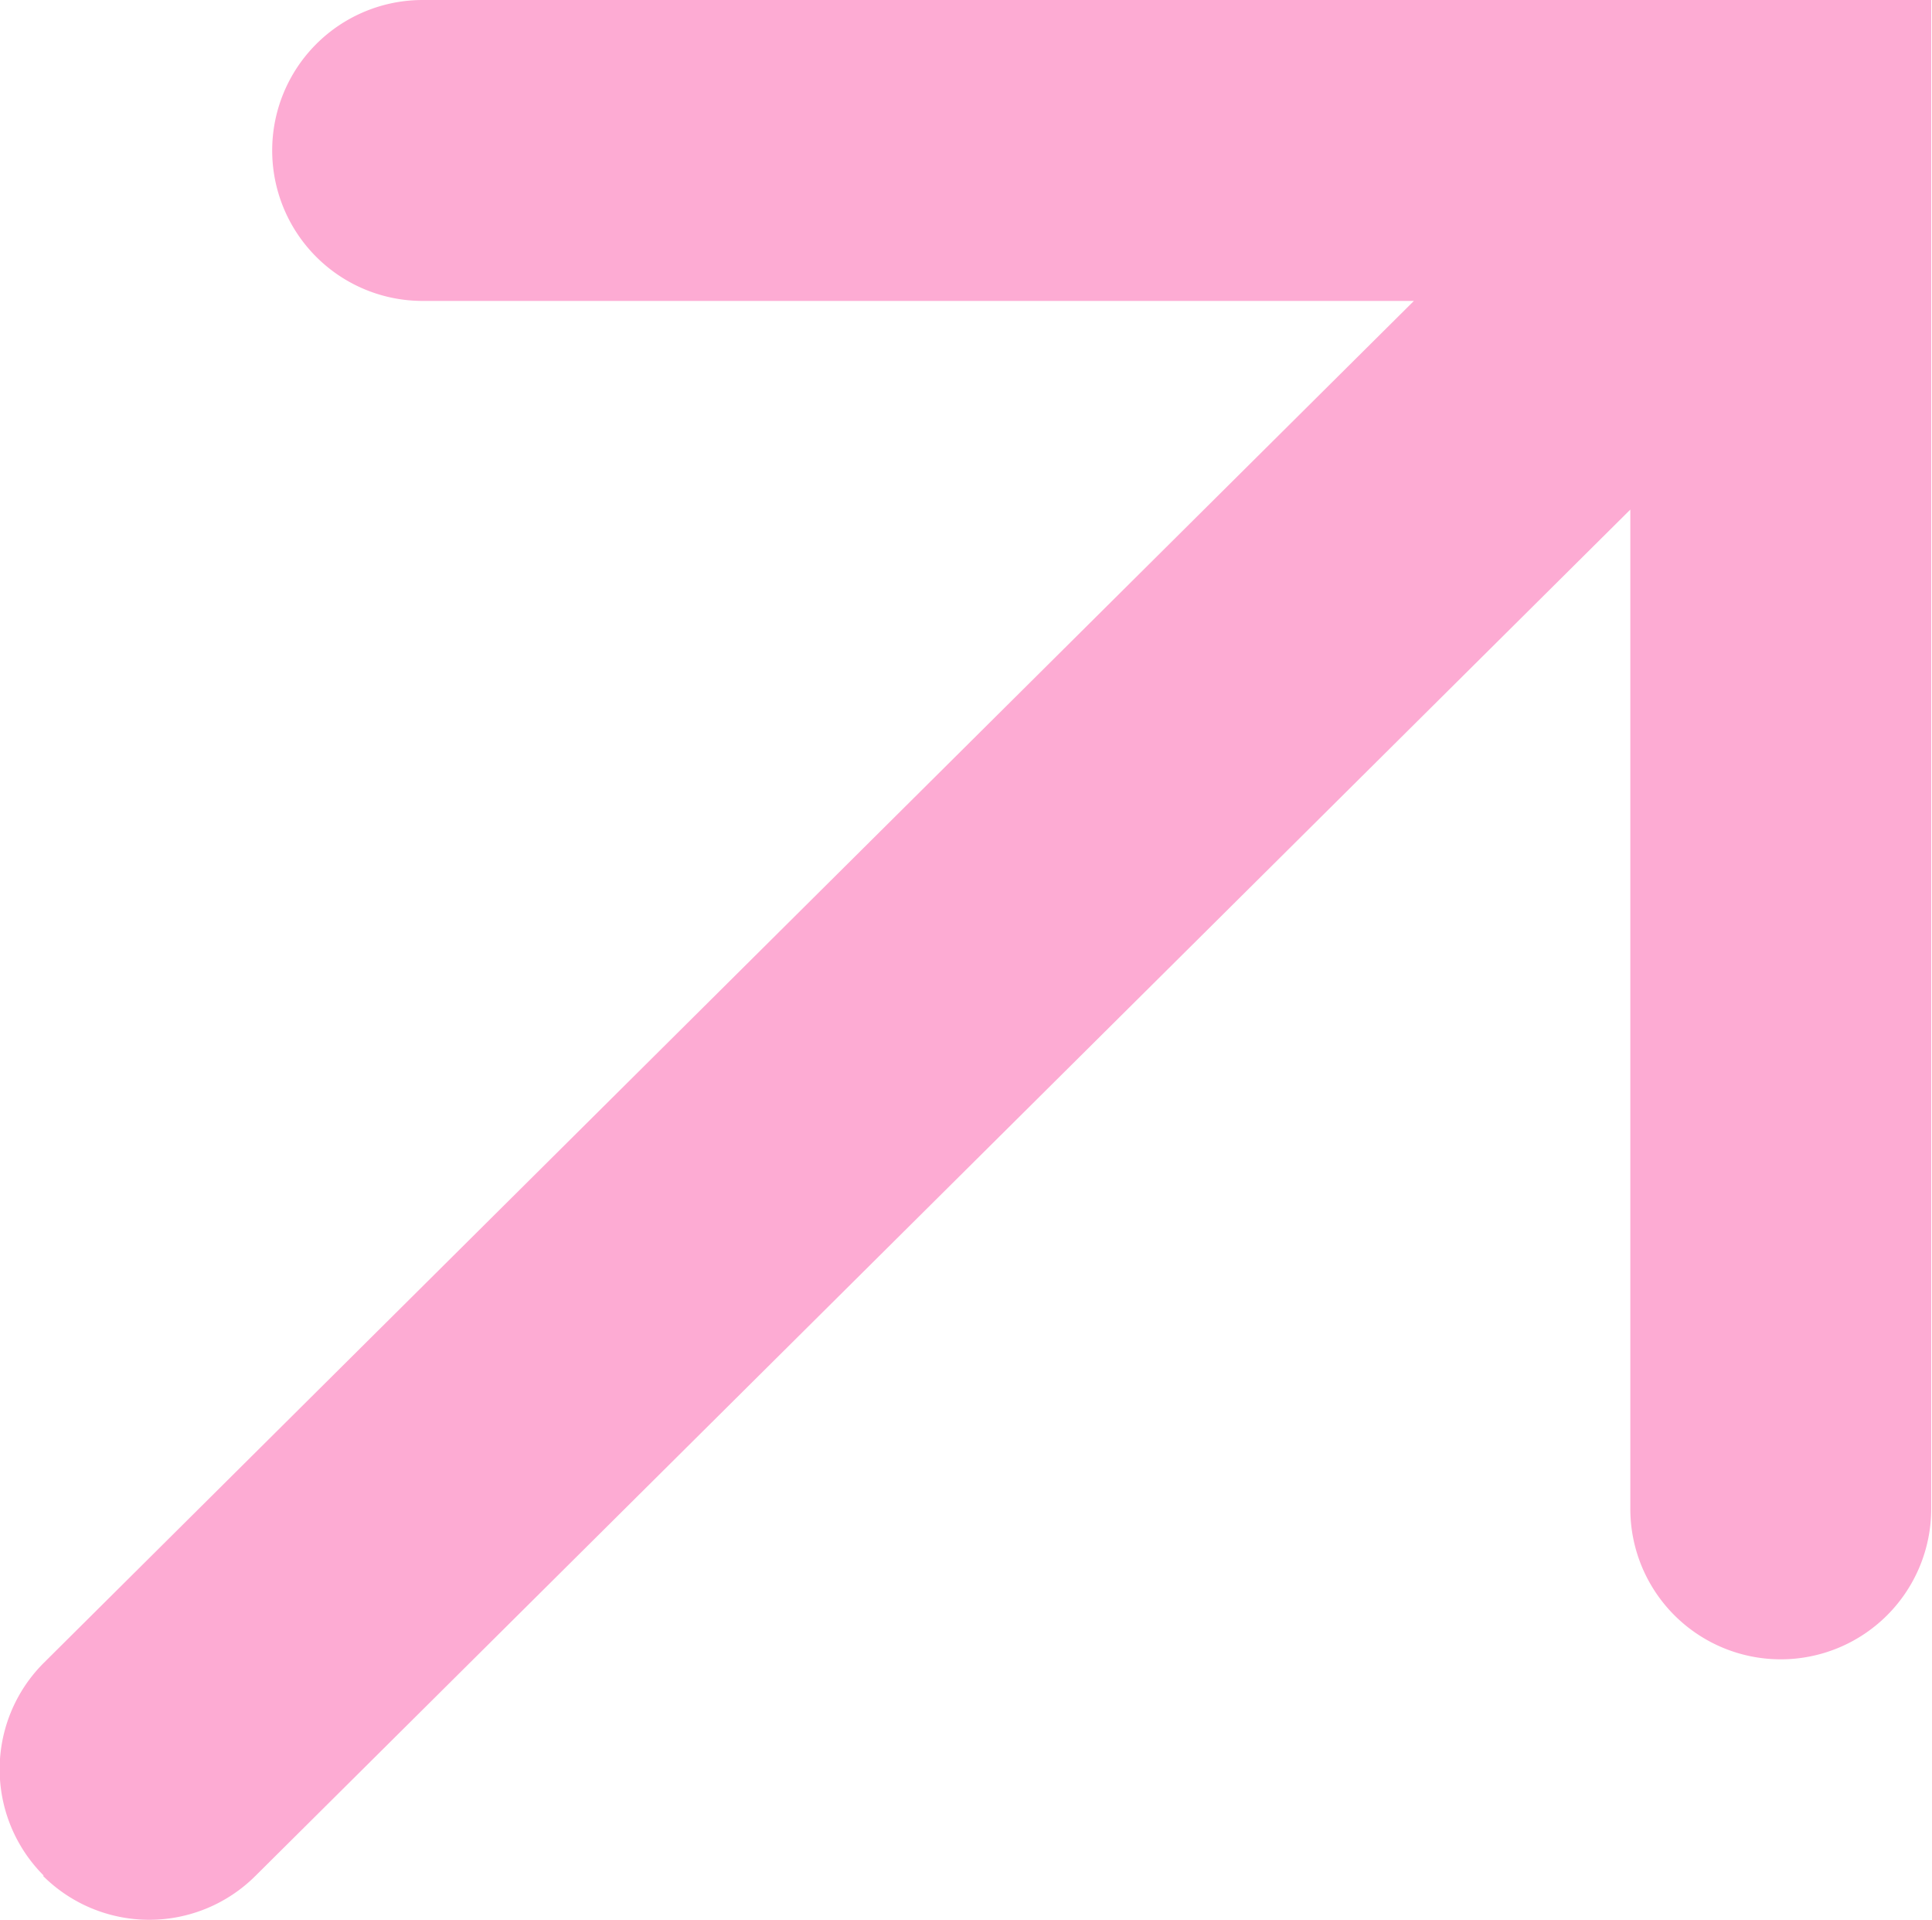 <svg xmlns="http://www.w3.org/2000/svg" width="9.632" height="9.571" viewBox="0 0 9.632 9.571"><path id="arrow-open-link" d="M1130.49,94.709a.749.749,0,0,1,0-1.06l6.831-6.789h-4.942a.75.75,0,0,1,0-1.5h7.521v7.521a.75.75,0,1,1-1.5,0V87.9l-6.854,6.81a.75.75,0,0,1-1.06,0Z" transform="translate(-1130.272 -85.36)" fill="#fdabd3"></path></svg>